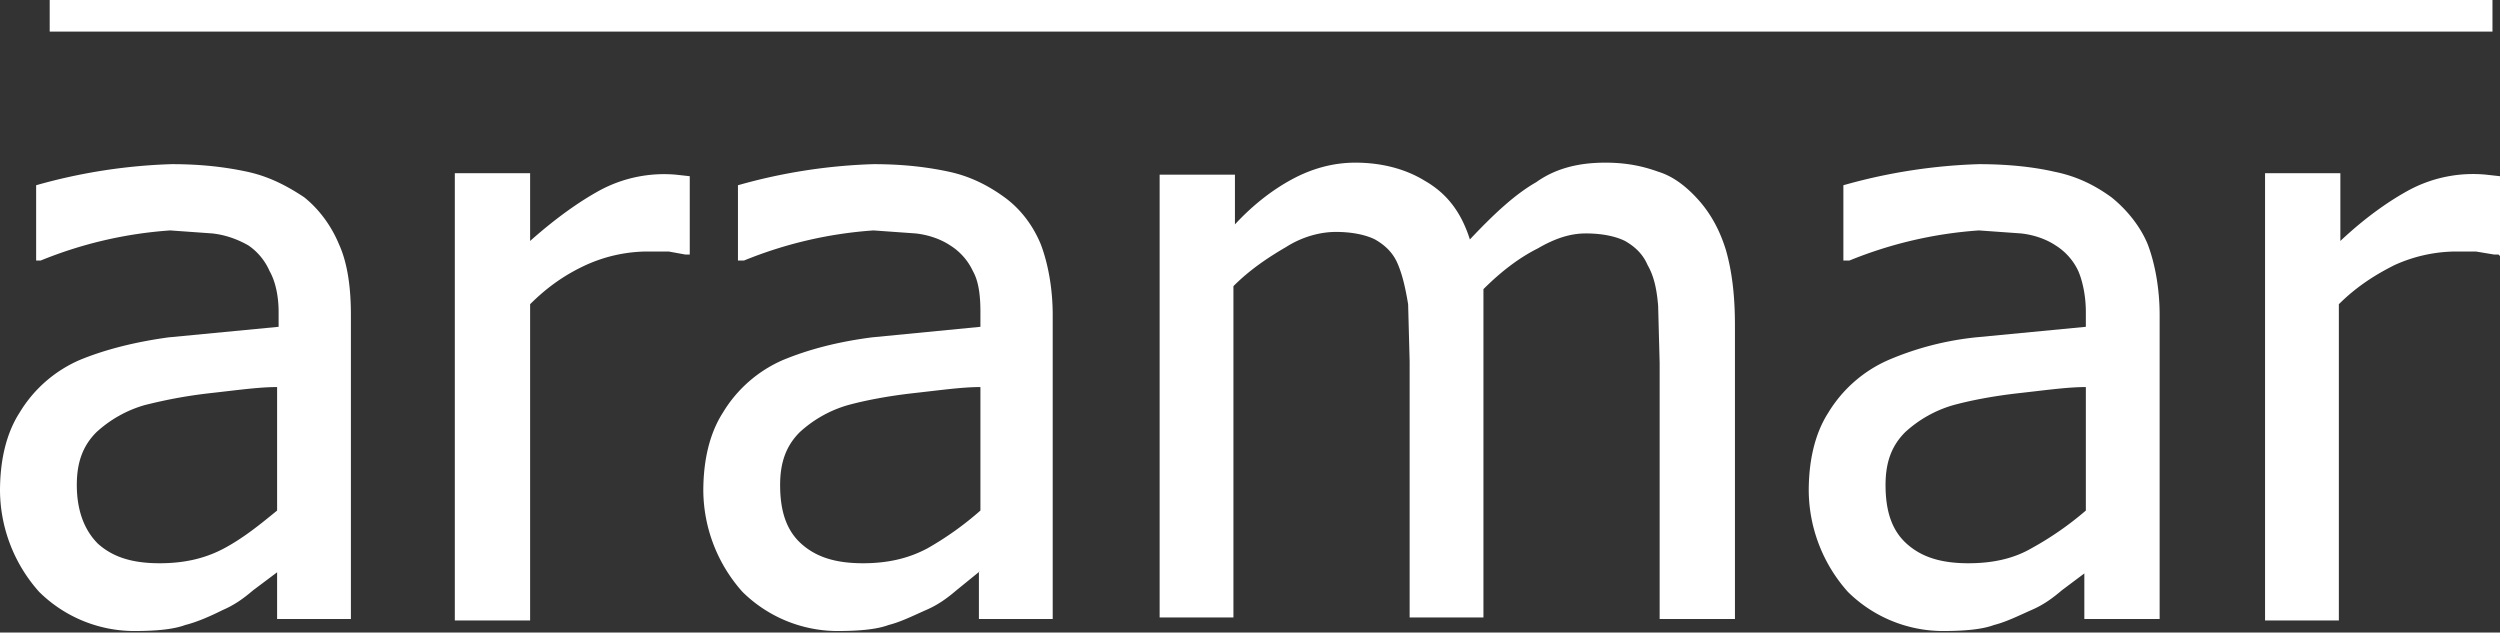 <?xml version="1.0" encoding="UTF-8"?> <svg xmlns="http://www.w3.org/2000/svg" width="166" height="42" fill="none"><rect width="100%" height="100%" fill="#333333" stroke="none"/><path d="M165.5 0H3.3v2.1h162.2V0zM18.4 38l-1.6 1.2c-.7.6-1.3 1-2 1.3-.8.4-1.7.8-2.5 1-.8.3-2 .4-3.4.4a9 9 0 01-6.3-2.6A10.2 10.2 0 010 32.6c0-2 .4-3.8 1.3-5.2a8.7 8.7 0 014-3.5c1.7-.7 3.7-1.2 5.9-1.5l7.3-.7v-1c0-1-.2-2-.6-2.7a4 4 0 00-1.4-1.7c-.7-.4-1.5-.7-2.4-.8l-2.8-.2a27.8 27.8 0 00-8.6 2h-.3v-5a37 37 0 019-1.4c2 0 3.6.2 5 .5s2.6.9 3.8 1.7c1 .8 1.8 1.9 2.3 3.1.6 1.3.8 3 .8 4.7v20.2h-4.9V38zm0-4.1v-8.2c-1.2 0-2.6.2-4.4.4-1.8.2-3.2.5-4.4.8a8 8 0 00-3.2 1.8c-.9.9-1.3 2-1.3 3.5 0 1.7.5 3 1.4 3.9 1 .9 2.3 1.3 4.1 1.3 1.6 0 3-.3 4.3-1 1.3-.7 2.4-1.6 3.5-2.5zm27.4-17h-.3l-1.1-.2h-1.5a10 10 0 00-4 .9c-1.3.6-2.5 1.4-3.7 2.6v21h-5V11.5h5V16c1.8-1.6 3.4-2.7 4.7-3.4a9 9 0 015-1l.9.1V17zm19.3 21l-1.6 1.3c-.7.6-1.3 1-2 1.3-.9.4-1.7.8-2.5 1-.8.3-2 .4-3.4.4a9 9 0 01-6.3-2.6 10.2 10.2 0 01-2.6-6.7c0-2 .4-3.8 1.3-5.2a8.7 8.7 0 014-3.5c1.7-.7 3.6-1.2 5.9-1.5l7.2-.7v-1c0-1-.1-2-.5-2.7a4 4 0 00-1.5-1.7c-.6-.4-1.4-.7-2.3-.8l-2.8-.2a27.8 27.8 0 00-8.6 2H49v-5a37 37 0 019-1.4c2 0 3.6.2 5 .5s2.6.9 3.7 1.7c1.1.8 1.9 1.9 2.4 3.1.5 1.3.8 3 .8 4.7v20.2h-4.9V38zm0-4v-8.2c-1.2 0-2.6.2-4.4.4-1.8.2-3.3.5-4.4.8a8 8 0 00-3.2 1.8c-.9.9-1.3 2-1.3 3.5 0 1.7.4 3 1.4 3.9 1 .9 2.3 1.3 4.1 1.3 1.6 0 3-.3 4.3-1a21 21 0 003.5-2.5zm45.1 7.2v-17l-.1-3.8c-.1-1.2-.3-2-.7-2.7-.3-.7-.8-1.2-1.5-1.6-.6-.3-1.5-.5-2.6-.5-1 0-2 .3-3.2 1-1.2.6-2.4 1.5-3.6 2.7V41h-4.9v-17l-.1-3.8c-.2-1.2-.4-2-.7-2.7-.3-.7-.8-1.2-1.5-1.6-.6-.3-1.5-.5-2.6-.5-1 0-2.2.3-3.3 1-1.2.7-2.4 1.5-3.5 2.6v22H77V11.6h5v3.3c1.2-1.3 2.5-2.3 3.8-3 1.3-.7 2.7-1.1 4.2-1.1 1.7 0 3.3.4 4.6 1.2 1.4.8 2.4 2 3 3.9 1.6-1.7 3-3 4.4-3.8 1.4-1 3-1.3 4.6-1.3 1.3 0 2.4.2 3.5.6 1 .3 1.9 1 2.7 1.9.8.9 1.4 2 1.8 3.3.4 1.4.6 3 .6 5v19.5h-5zm28.3-3.1l-1.6 1.2c-.7.6-1.3 1-2 1.3-.9.4-1.7.8-2.5 1-.8.3-2 .4-3.4.4a9 9 0 01-6.3-2.6 10.2 10.2 0 01-2.6-6.7c0-2 .4-3.8 1.3-5.2a8.8 8.8 0 014-3.5 20 20 0 015.8-1.5l7.3-.7v-1c0-1-.2-2-.5-2.7a4 4 0 00-1.5-1.7c-.6-.4-1.4-.7-2.3-.8l-2.8-.2a27.8 27.8 0 00-8.6 2h-.4v-5a37 37 0 019-1.4c2 0 3.7.2 5 .5 1.5.3 2.7.9 3.8 1.7 1 .8 1.9 1.9 2.4 3.1.5 1.3.8 3 .8 4.7v20.2h-5V38h.1zm0-4.1v-8.2c-1.2 0-2.6.2-4.4.4-1.8.2-3.3.5-4.4.8a8 8 0 00-3.2 1.8c-.9.9-1.3 2-1.3 3.5 0 1.7.4 3 1.4 3.9 1 .9 2.3 1.3 4.1 1.3 1.6 0 3-.3 4.2-1a21 21 0 003.6-2.5zm27.4-17h-.3l-1.2-.2H163a10 10 0 00-4 .9c-1.2.6-2.5 1.4-3.7 2.6v21h-4.9V11.5h5V16c1.7-1.6 3.3-2.7 4.6-3.4a9 9 0 015.1-1l.9.1V17z" fill="#fff"></path></svg> 